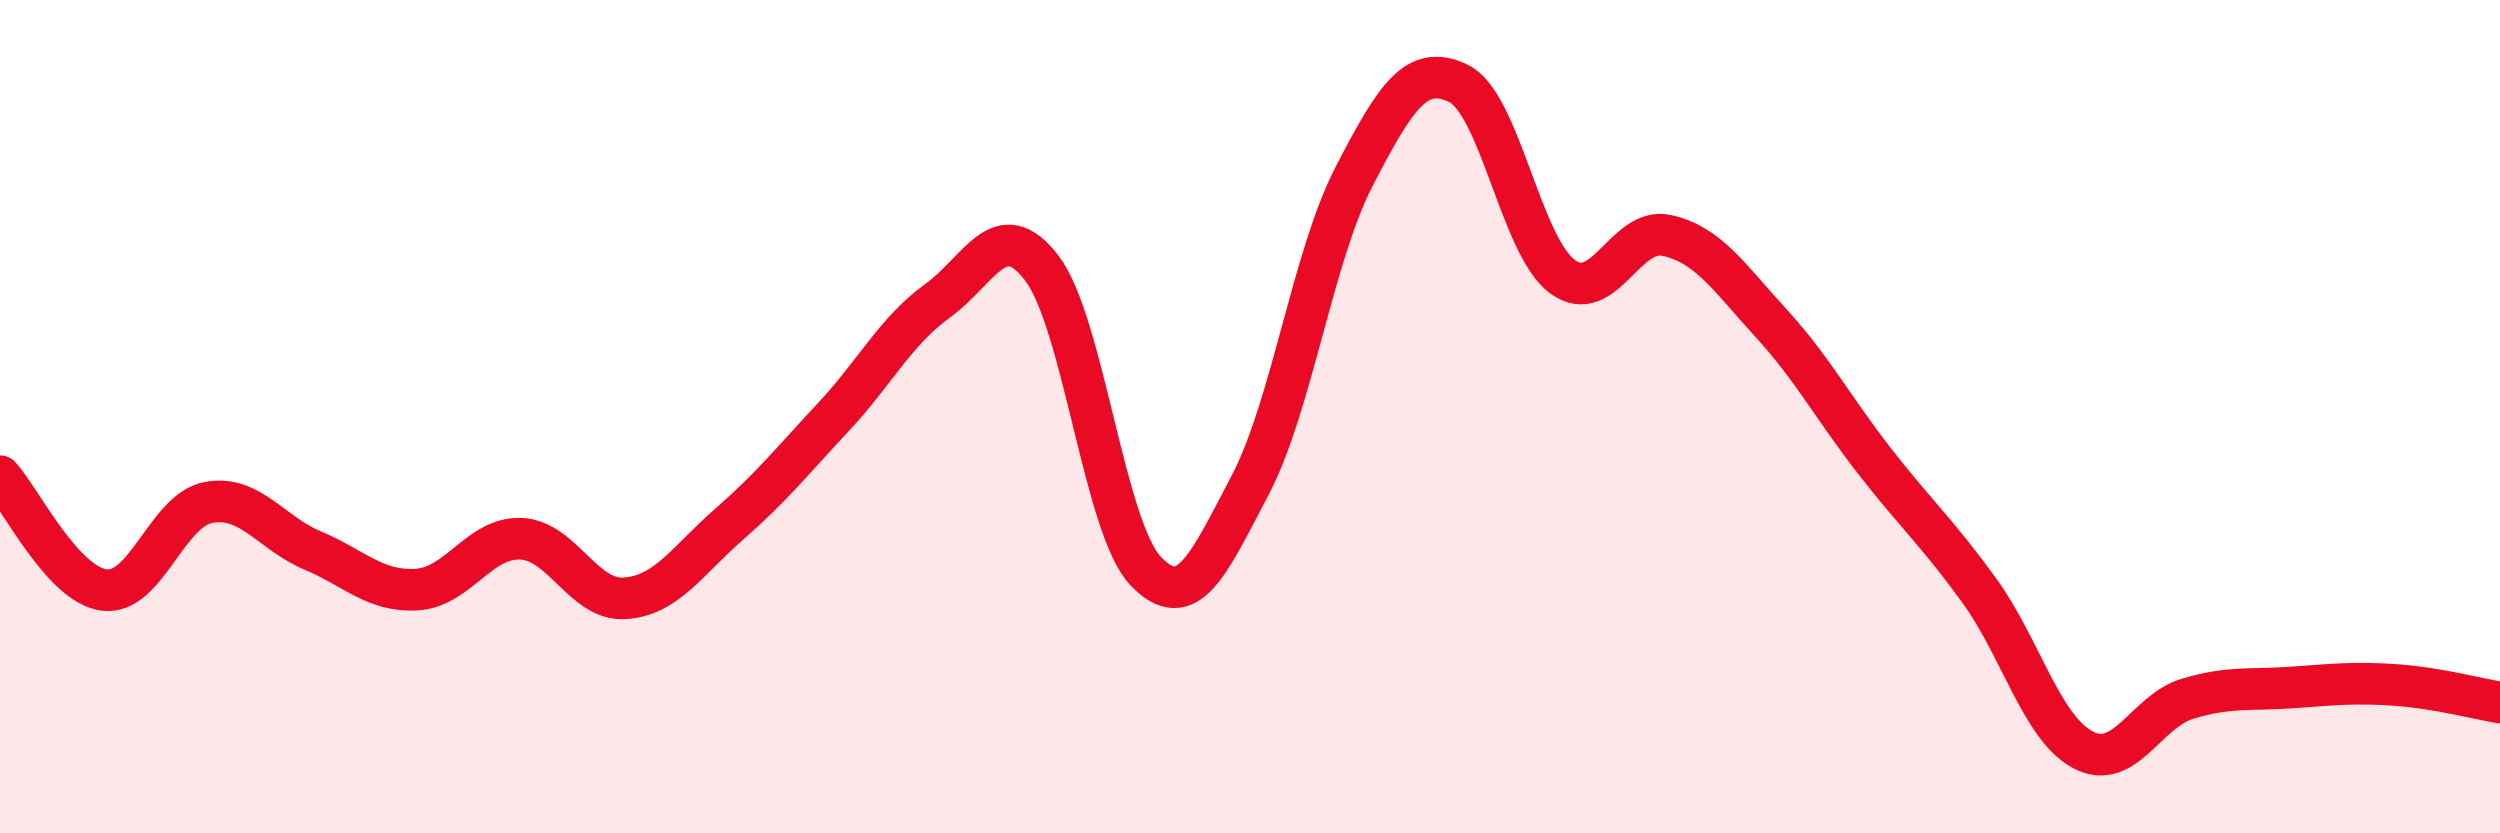 
    <svg width="60" height="20" viewBox="0 0 60 20" xmlns="http://www.w3.org/2000/svg">
      <path
        d="M 0,11.43 C 0.5,11.98 1.5,14.03 2.5,14.16 C 3.5,14.29 4,12.25 5,12.06 C 6,11.87 6.5,12.79 7.5,13.21 C 8.5,13.63 9,14.21 10,14.15 C 11,14.09 11.5,12.89 12.5,12.93 C 13.5,12.97 14,14.43 15,14.36 C 16,14.29 16.5,13.45 17.5,12.58 C 18.5,11.71 19,11.08 20,10.01 C 21,8.94 21.5,7.94 22.5,7.22 C 23.5,6.5 24,5.13 25,6.43 C 26,7.73 26.5,12.67 27.5,13.71 C 28.5,14.75 29,13.55 30,11.65 C 31,9.75 31.5,6.16 32.5,4.23 C 33.5,2.3 34,1.52 35,2 C 36,2.48 36.5,5.91 37.5,6.64 C 38.5,7.37 39,5.43 40,5.65 C 41,5.87 41.5,6.66 42.5,7.75 C 43.5,8.84 44,9.8 45,11.08 C 46,12.36 46.5,12.79 47.5,14.17 C 48.5,15.55 49,17.48 50,18 C 51,18.52 51.5,17.07 52.5,16.77 C 53.5,16.47 54,16.57 55,16.5 C 56,16.43 56.5,16.37 57.5,16.44 C 58.5,16.51 59.5,16.78 60,16.86L60 20L0 20Z"
        fill="#EB0A25"
        opacity="0.1"
        stroke-linecap="round"
        stroke-linejoin="round"
      />
      <path
        d="M 0,11.43 C 0.5,11.98 1.5,14.03 2.5,14.16 C 3.5,14.29 4,12.25 5,12.06 C 6,11.87 6.5,12.79 7.5,13.21 C 8.5,13.63 9,14.21 10,14.15 C 11,14.09 11.5,12.89 12.5,12.93 C 13.5,12.97 14,14.43 15,14.36 C 16,14.29 16.5,13.45 17.5,12.58 C 18.5,11.71 19,11.08 20,10.01 C 21,8.94 21.5,7.94 22.5,7.22 C 23.5,6.5 24,5.13 25,6.43 C 26,7.73 26.5,12.67 27.5,13.71 C 28.5,14.75 29,13.55 30,11.65 C 31,9.75 31.5,6.16 32.5,4.23 C 33.5,2.3 34,1.52 35,2 C 36,2.48 36.5,5.91 37.5,6.64 C 38.5,7.37 39,5.43 40,5.65 C 41,5.87 41.5,6.66 42.5,7.75 C 43.5,8.84 44,9.8 45,11.08 C 46,12.36 46.5,12.79 47.5,14.17 C 48.5,15.55 49,17.48 50,18 C 51,18.52 51.5,17.07 52.5,16.77 C 53.5,16.47 54,16.57 55,16.5 C 56,16.43 56.5,16.37 57.5,16.44 C 58.5,16.51 59.5,16.78 60,16.86"
        stroke="#EB0A25"
        stroke-width="1"
        fill="none"
        stroke-linecap="round"
        stroke-linejoin="round"
      />
    </svg>
  